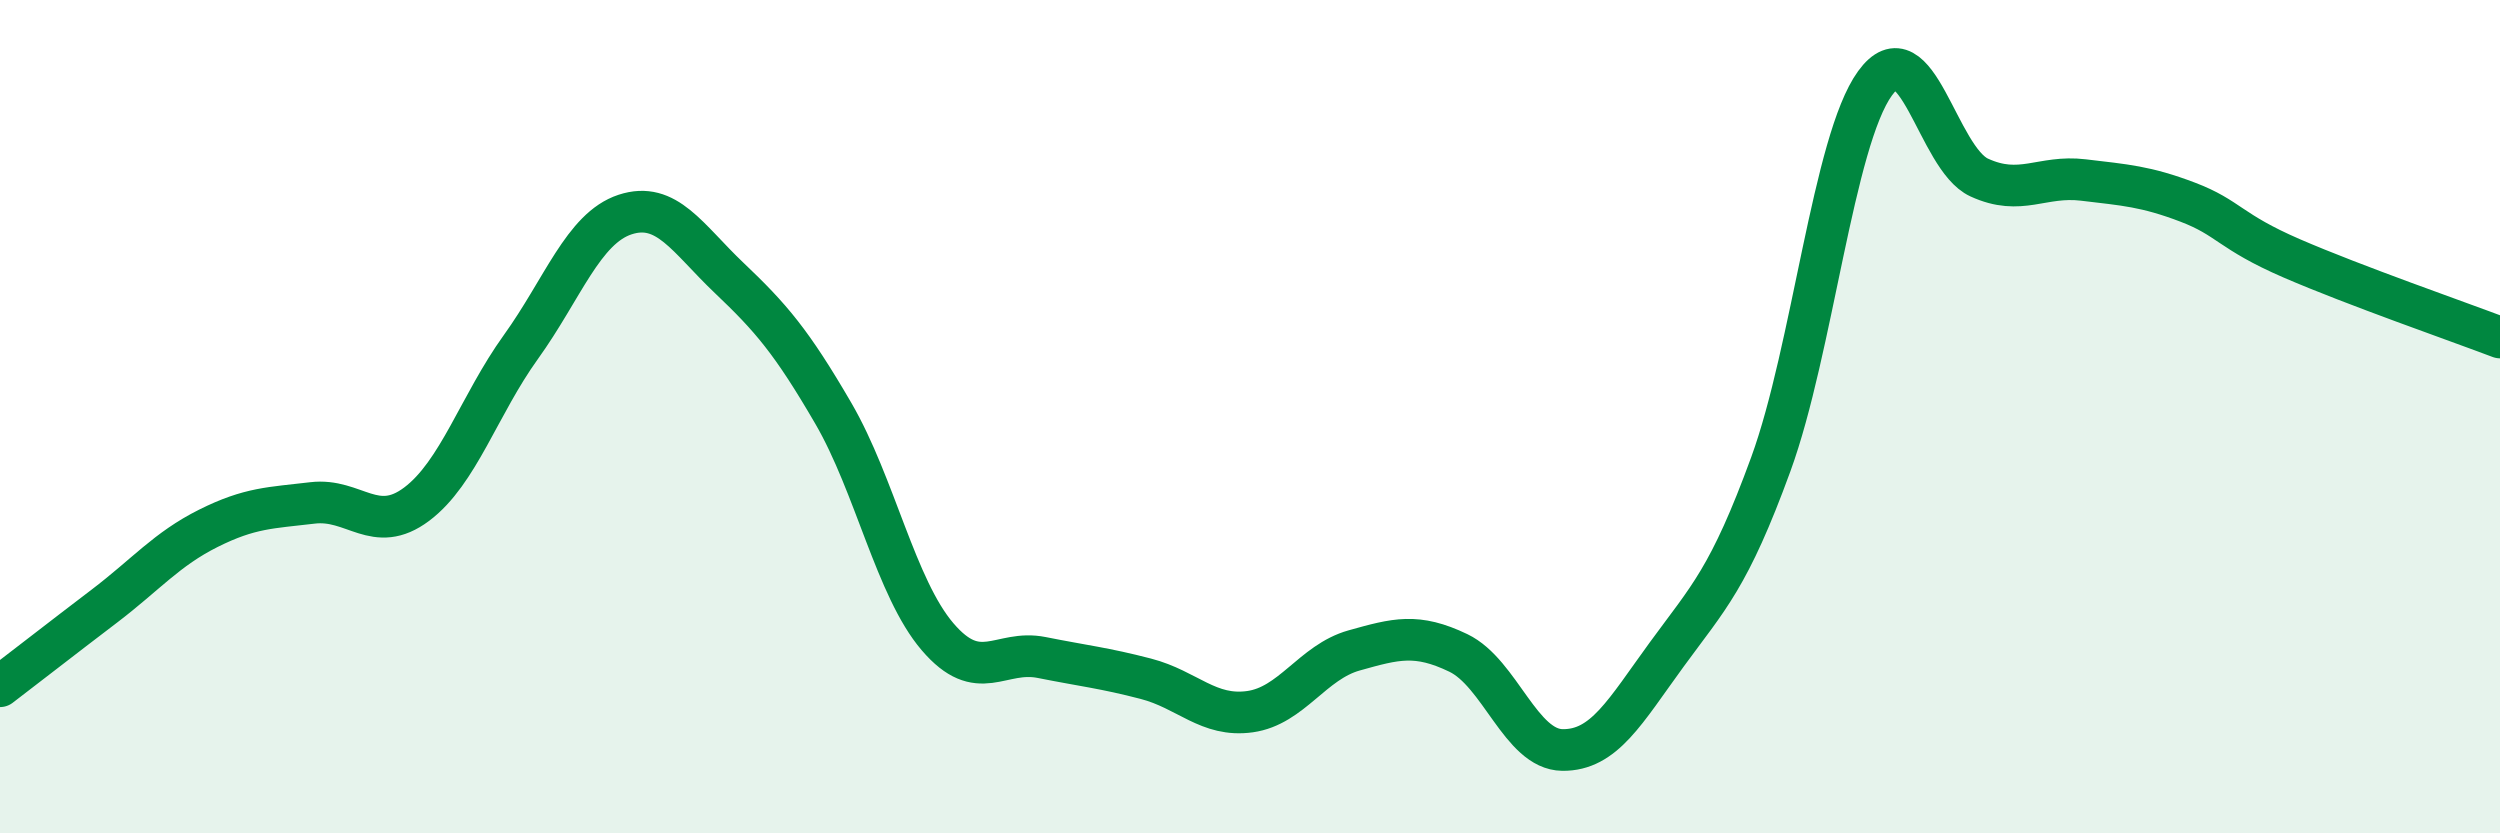 
    <svg width="60" height="20" viewBox="0 0 60 20" xmlns="http://www.w3.org/2000/svg">
      <path
        d="M 0,16.47 C 0.5,16.09 1.5,15.31 2.5,14.55 C 3.5,13.79 4,13.18 5,12.68 C 6,12.18 6.5,12.19 7.5,12.07 C 8.5,11.95 9,12.85 10,12.1 C 11,11.35 11.5,9.72 12.5,8.33 C 13.5,6.94 14,5.48 15,5.15 C 16,4.82 16.5,5.72 17.5,6.67 C 18.5,7.62 19,8.2 20,9.92 C 21,11.64 21.5,14.11 22.5,15.28 C 23.5,16.45 24,15.58 25,15.78 C 26,15.98 26.5,16.03 27.5,16.29 C 28.5,16.55 29,17.22 30,17.08 C 31,16.94 31.5,15.89 32.5,15.61 C 33.5,15.33 34,15.19 35,15.67 C 36,16.15 36.5,17.99 37.5,18 C 38.5,18.01 39,17.08 40,15.71 C 41,14.34 41.5,13.88 42.5,11.14 C 43.5,8.4 44,3.38 45,2 C 46,0.62 46.5,3.8 47.5,4.26 C 48.5,4.72 49,4.2 50,4.32 C 51,4.44 51.5,4.47 52.5,4.85 C 53.5,5.23 53.5,5.55 55,6.2 C 56.5,6.85 59,7.72 60,8.1L60 20L0 20Z"
        fill="#008740"
        opacity="0.1"
        stroke-linecap="round"
        stroke-linejoin="round"
      />
      <path
        d="M 0,16.47 C 0.5,16.09 1.5,15.31 2.5,14.55 C 3.5,13.79 4,13.18 5,12.68 C 6,12.18 6.5,12.19 7.5,12.07 C 8.5,11.95 9,12.85 10,12.1 C 11,11.35 11.5,9.72 12.5,8.33 C 13.5,6.94 14,5.48 15,5.15 C 16,4.82 16.5,5.72 17.5,6.67 C 18.5,7.62 19,8.2 20,9.92 C 21,11.64 21.5,14.11 22.5,15.28 C 23.5,16.45 24,15.58 25,15.78 C 26,15.98 26.5,16.03 27.5,16.29 C 28.5,16.55 29,17.22 30,17.08 C 31,16.94 31.5,15.89 32.5,15.61 C 33.5,15.33 34,15.19 35,15.67 C 36,16.15 36.5,17.99 37.5,18 C 38.5,18.01 39,17.08 40,15.71 C 41,14.34 41.5,13.88 42.5,11.14 C 43.5,8.4 44,3.38 45,2 C 46,0.62 46.5,3.8 47.5,4.26 C 48.5,4.72 49,4.2 50,4.32 C 51,4.44 51.5,4.47 52.5,4.85 C 53.5,5.23 53.5,5.55 55,6.2 C 56.5,6.85 59,7.72 60,8.1"
        stroke="#008740"
        stroke-width="1"
        fill="none"
        stroke-linecap="round"
        stroke-linejoin="round"
      />
    </svg>
  